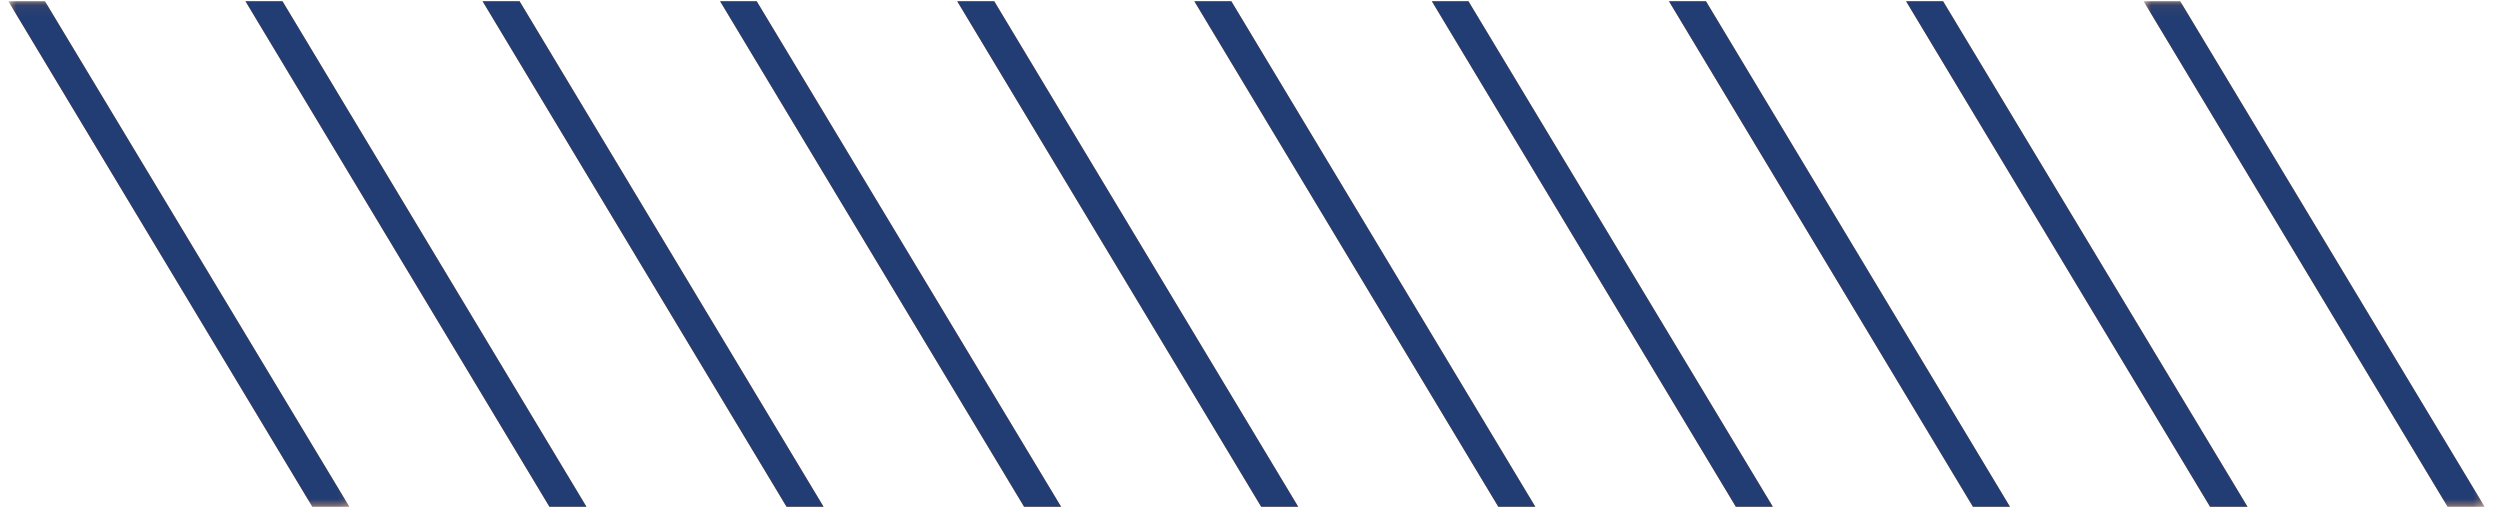 <svg xmlns="http://www.w3.org/2000/svg" width="233" height="49" viewBox="0 0 233 49" fill="none"><g clip-path="url(#clip0_8212_97866)"><mask id="mask0_8212_97866" style="mask-type:luminance" maskUnits="userSpaceOnUse" x="199" y="0" width="33" height="48"><path d="M231.642 0.069H199.774V47.359H231.642V0.069Z" fill="white"></path></mask><g mask="url(#mask0_8212_97866)"><path d="M199.786 0.118L228.116 47.227H231.563L203.196 0.118H199.786Z" fill="#F28B30"></path></g><path d="M177.648 0.118L205.977 47.227H209.465L181.096 0.118H177.648Z" fill="#F28B30"></path><path d="M155.55 0.118L183.878 47.227H187.327L158.997 0.118H155.55Z" fill="#F28B30"></path><path d="M133.451 0.118L161.78 47.227H165.227L136.86 0.118H133.451Z" fill="#F28B30"></path><path d="M111.314 0.118L139.642 47.227H143.089L114.761 0.118H111.314Z" fill="#F28B30"></path><path d="M89.214 0.118L117.543 47.227H120.991L92.663 0.118H89.214Z" fill="#F28B30"></path><path d="M67.115 0.118L95.445 47.227H98.892L70.525 0.118H67.115Z" fill="#F28B30"></path><path d="M44.978 0.118L73.306 47.227H76.754L48.425 0.118H44.978Z" fill="#F28B30"></path><path d="M22.879 0.118L51.207 47.227H54.656L26.328 0.118H22.879Z" fill="#F28B30"></path><mask id="mask1_8212_97866" style="mask-type:luminance" maskUnits="userSpaceOnUse" x="0" y="0" width="33" height="48"><path d="M32.802 0.069H0.778V47.359H32.802V0.069Z" fill="white"></path></mask><g mask="url(#mask1_8212_97866)"><path d="M0.78 0.118L29.109 47.227H32.557L4.189 0.118H0.78Z" fill="#F28B30"></path></g><mask id="mask2_8212_97866" style="mask-type:luminance" maskUnits="userSpaceOnUse" x="199" y="0" width="33" height="48"><path d="M231.642 0.069H199.774V47.359H231.642V0.069Z" fill="white"></path></mask><g mask="url(#mask2_8212_97866)"><path d="M199.786 0.118L228.116 47.227H231.563L203.196 0.118H199.786Z" fill="#223D73"></path></g><path d="M177.648 0.118L205.977 47.227H209.465L181.096 0.118H177.648Z" fill="#223D73"></path><path d="M155.55 0.118L183.878 47.227H187.327L158.997 0.118H155.55Z" fill="#223D73"></path><path d="M133.451 0.118L161.78 47.227H165.227L136.86 0.118H133.451Z" fill="#223D73"></path><path d="M111.314 0.118L139.642 47.227H143.089L114.761 0.118H111.314Z" fill="#223D73"></path><path d="M89.214 0.118L117.543 47.227H120.991L92.663 0.118H89.214Z" fill="#223D73"></path><path d="M67.115 0.118L95.445 47.227H98.892L70.525 0.118H67.115Z" fill="#223D73"></path><path d="M44.978 0.118L73.306 47.227H76.754L48.425 0.118H44.978Z" fill="#223D73"></path><path d="M22.879 0.118L51.207 47.227H54.656L26.328 0.118H22.879Z" fill="#223D73"></path><mask id="mask3_8212_97866" style="mask-type:luminance" maskUnits="userSpaceOnUse" x="0" y="0" width="33" height="48"><path d="M32.802 0.069H0.778V47.359H32.802V0.069Z" fill="white"></path></mask><g mask="url(#mask3_8212_97866)"><path d="M0.78 0.118L29.109 47.227H32.557L4.189 0.118H0.78Z" fill="#223D73"></path></g></g><defs><clipPath id="clip0_8212_97866"><rect width="232" height="48" fill="white" transform="matrix(-1 0 0 1 232.171 0.069)"></rect></clipPath></defs></svg>